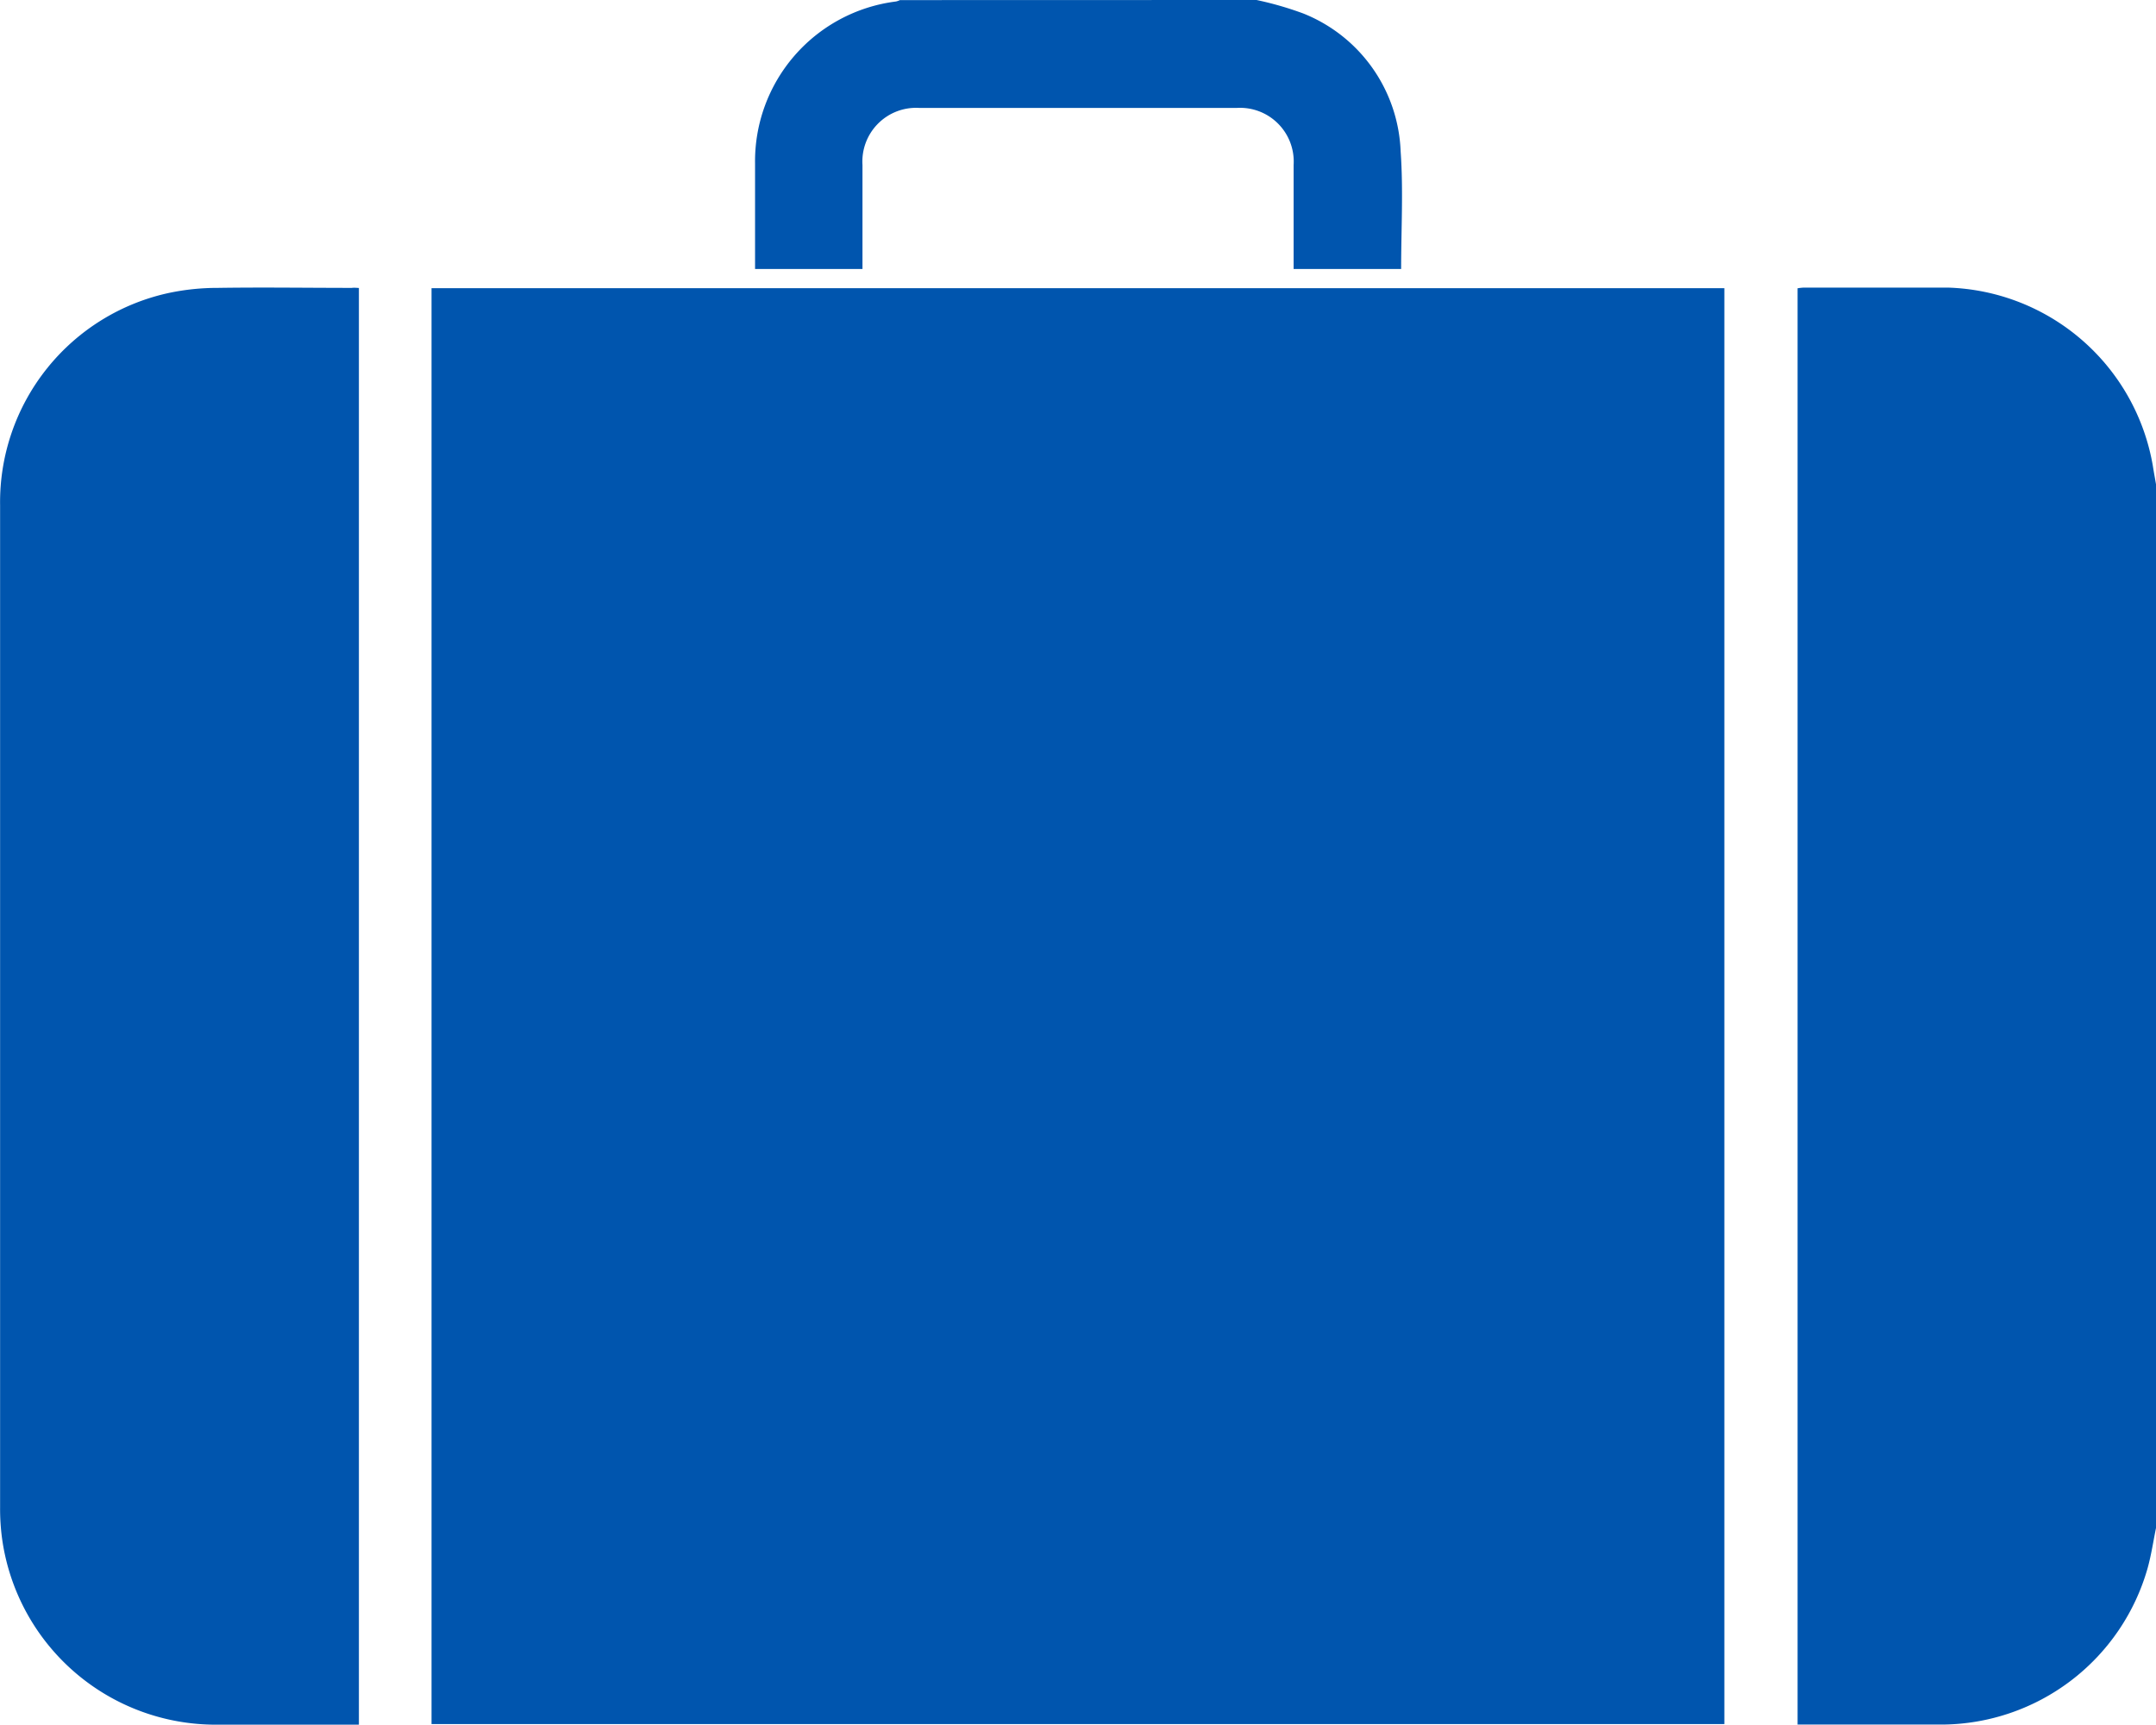 <svg xmlns="http://www.w3.org/2000/svg" width="21.878" height="17.5" viewBox="0 0 21.878 17.5">
  <g id="Group_59" data-name="Group 59" transform="translate(-96.833 -217.446)">
    <path id="Path_118" data-name="Path 118" d="M436.148,283.714c-.028.136-.048.274-.085.408a2.183,2.183,0,0,1-2.079,1.591c-.47,0-.94,0-1.41,0h-.064V271.14a.563.563,0,0,1,.063-.007c.487,0,.974,0,1.461,0a2.178,2.178,0,0,1,2.081,1.809c.01.064.022.128.033.192Z" transform="translate(-317.436 -50.769)" fill="#0055ae"/>
    <path id="Path_119" data-name="Path 119" d="M242.85,217.446a3.412,3.412,0,0,1,.472.136,1.57,1.57,0,0,1,.99,1.4c.028.394.005.791.005,1.193h-1.091v-.09q0-.483,0-.965a.545.545,0,0,0-.577-.579h-3.221a.545.545,0,0,0-.577.579c0,.35,0,.7,0,1.055h-1.09c0-.029,0-.056,0-.084q0-.491,0-.982a1.634,1.634,0,0,1,1.431-1.648.19.19,0,0,0,.039-.014Z" transform="translate(-133.266 0)" fill="#0055ae"/>
    <path id="Path_120" data-name="Path 120" d="M177.417,285.834V271.265h13.119v14.569Z" transform="translate(-76.205 -50.895)" fill="#0055ae"/>
    <path id="Path_121" data-name="Path 121" d="M100.475,271.129v14.577H99.031a2.188,2.188,0,0,1-2.175-1.874,2.259,2.259,0,0,1-.022-.332q0-5.083,0-10.166a2.172,2.172,0,0,1,1.719-2.156,2.385,2.385,0,0,1,.491-.05c.453-.007.906,0,1.359,0C100.424,271.125,100.447,271.127,100.475,271.129Z" transform="translate(0 -50.761)" fill="#0055ae"/>
  </g>
</svg>
